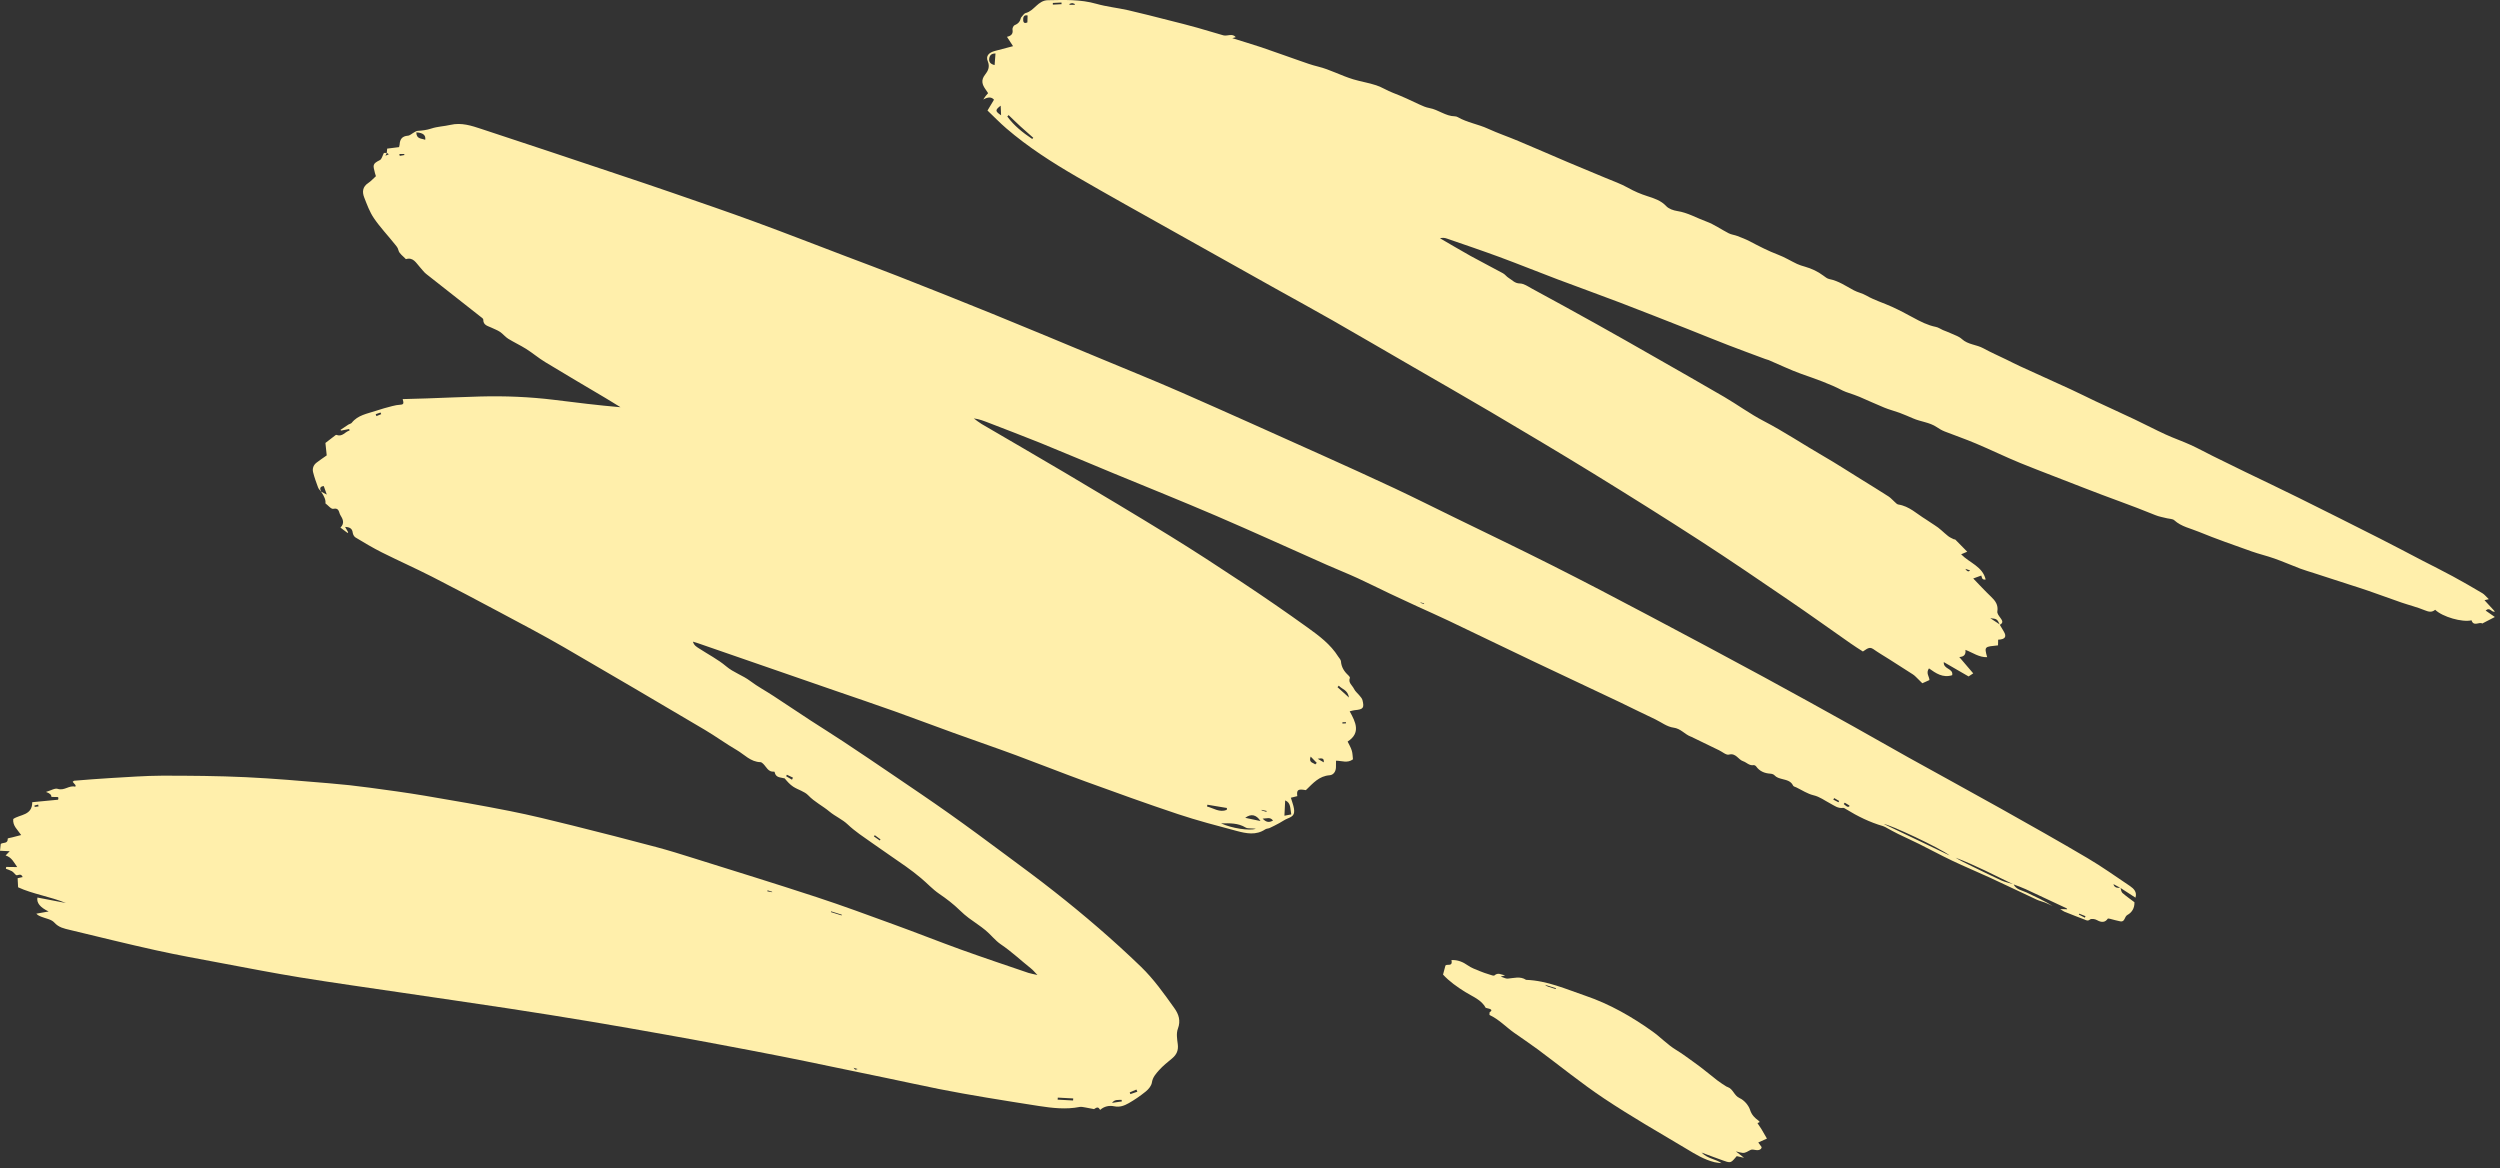 <svg xmlns="http://www.w3.org/2000/svg" fill="none" viewBox="0 0 366 171"><rect x="0" y="0" width="366" height="171" fill="#333333" stroke="none"/><g fill="#FFEFAB" clip-path="url(#a)"><path d="M160.16 162.37c-.44-.08-.88-.18-1.33-.25-.26-.04-.53-.11-.78-.06-1.99.39-3.97.16-5.94-.14-2.58-.4-5.15-.81-7.73-1.24-2.31-.39-4.62-.79-6.92-1.25-2.48-.49-4.96-1.05-7.44-1.56-2.81-.59-5.63-1.17-8.44-1.75-2.41-.5-4.82-1.01-7.23-1.48-3.08-.61-6.17-1.19-9.25-1.77-2.57-.48-5.13-.96-7.7-1.41-3.62-.64-7.23-1.29-10.85-1.89-4.07-.68-8.14-1.33-12.22-1.95-5.2-.79-10.41-1.54-15.61-2.31-4.94-.73-9.88-1.42-14.81-2.22-3.81-.62-7.6-1.36-11.39-2.07-3.24-.61-6.48-1.19-9.69-1.9-4.21-.93-8.4-1.97-12.6-2.98-.83-.2-1.63-.35-2.28-1.08-.43-.48-1.27-.59-1.93-.86-.23-.1-.47-.18-.7-.44.52-.09 1.05-.19 1.8-.32-1.247-.593-1.793-1.273-1.64-2.04 1.39.27 2.78.53 4.17.8-2.33-.95-4.86-1.31-7-2.3-.03-.55-.05-.89-.07-1.33.15-.03.42-.09.74-.17-.3-.73-.82-.02-1.05-.36-.18-.17-.33-.38-.54-.5-.27-.15-.58-.24-.87-.35.02-.09.04-.18.05-.27.49 0 .98.01 1.61.02-.5-.71-.8-1.42-1.7-1.7.22-.23.36-.37.6-.62-.55-.03-1-.05-1.42-.07.04-.34.07-.66.11-1 .32-.25 1.07.02 1.02-.78 0-.05.4-.12.62-.17.41-.11.83-.21 1.35-.35-.55-.81-1.27-1.36-1.16-2.35.99-.69 2.79-.49 2.78-2.46 1.24-.12 2.44-.23 3.77-.36-.04.07.03-.02.05-.11.02-.06-.01-.14-.03-.28-.32 0-.65-.01-.98-.02 0-.29-.19-.52-.8-.73.73-.21 1.31-.59 1.72-.45 1 .32 1.67-.58 2.58-.31.01-.07.02-.15.04-.22-.14-.17-.28-.33-.43-.5.1-.08.15-.15.21-.16 1.77-.14 3.53-.29 5.3-.39 2.53-.14 5.06-.34 7.59-.35 4.08 0 8.16.03 12.24.22 4.07.19 8.13.55 12.19.89 1.99.16 3.99.38 5.97.65 2.7.36 5.4.73 8.08 1.18 4.14.7 8.27 1.41 12.39 2.23 3.08.61 6.13 1.36 9.18 2.12 4.11 1.02 8.22 2.08 12.32 3.17 1.79.48 3.57 1.03 5.34 1.59 6.04 1.89 12.09 3.76 18.1 5.73 3.78 1.24 7.51 2.62 11.24 3.98 3.31 1.2 6.58 2.5 9.89 3.7 3.28 1.18 6.59 2.29 9.88 3.41.36.12.74.17 1.32.31-.41-.42-.65-.73-.96-.97-1.47-1.17-2.83-2.46-4.4-3.52-.83-.56-1.45-1.41-2.23-2.05-.78-.65-1.65-1.19-2.46-1.8-.45-.34-.89-.71-1.29-1.11-.94-.92-1.97-1.71-3.06-2.45-.95-.65-1.74-1.53-2.63-2.27-.72-.6-1.46-1.18-2.23-1.72-1.65-1.17-3.34-2.29-4.99-3.47-1.2-.85-2.45-1.66-3.5-2.66-.82-.78-1.85-1.2-2.69-1.9-1-.84-2.19-1.41-3.11-2.38-.55-.58-1.48-.8-2.19-1.26-.48-.31-.88-.76-1.26-1.22-.56-.17-1.3-.05-1.47-.91 0-.03-.05-.09-.07-.08-.89.09-1.13-.7-1.62-1.16-.11-.1-.25-.22-.38-.23-1.45-.03-2.36-1.12-3.48-1.77-1.6-.93-3.1-2.03-4.69-2.97-6.84-4.04-13.68-8.07-20.55-12.05-3.11-1.8-6.29-3.47-9.46-5.16-3.3-1.76-6.6-3.51-9.93-5.21-2.42-1.23-4.91-2.34-7.35-3.56-1.31-.66-2.58-1.42-3.84-2.18-.2-.12-.37-.44-.4-.68-.07-.62-.43-.83-1.12-.86.18.31.31.55.45.78-.03.04-.05.08-.08.11-.32-.24-.65-.48-1.05-.79.67-.65.33-1.29-.01-1.83-.23-.35-.14-1.12-1.04-.92-.31.07-.76-.51-1.15-.8.073-.433-.14-1.007-.64-1.72l.84.44c-.19-.52-.31-.88-.44-1.25-.64.06-.58.42-.37.85-.16-.21-.37-.4-.46-.63-.27-.73-.54-1.47-.73-2.23-.14-.54.04-1.06.49-1.41.47-.37.98-.7 1.5-1.07-.06-.59-.13-1.22-.19-1.82.51-.39.98-.76 1.45-1.12.05-.04.14-.08.19-.06.85.34 1.24-.48 1.89-.64-.02-.07-.03-.15-.05-.22l-1.2.23-.07-.11c.38-.26.76-.52 1.15-.77.16-.1.39-.13.49-.26.91-1.15 2.29-1.33 3.55-1.76.78-.27 1.59-.48 2.39-.69.39-.1.79-.18 1.19-.2.59-.02.44-.36.33-.82 1.19-.03 2.35-.06 3.51-.1 2.6-.09 5.21-.21 7.81-.28 3.63-.1 7.26.05 10.86.49 3.21.4 6.42.8 9.71 1.08-.76-.46-1.5-.94-2.27-1.39-2.92-1.74-5.86-3.45-8.76-5.22-.96-.58-1.82-1.32-2.77-1.92-.86-.54-1.79-.97-2.65-1.5-.43-.27-.76-.71-1.19-1-.39-.26-.85-.42-1.28-.63-.52-.25-1.19-.34-1.17-1.17 0-.15-.28-.33-.46-.47-2.64-2.08-5.29-4.15-7.92-6.23-.34-.27-.6-.66-.9-.98-.56-.6-.96-1.5-2.05-1.17-.39-.43-.98-.81-1.09-1.3-.1-.42-.33-.64-.54-.9-1.01-1.27-2.14-2.45-3.05-3.79-.63-.92-1.02-2.01-1.43-3.06-.31-.8-.23-1.55.59-2.09.4-.26.72-.64 1.13-1-.03-.11-.1-.28-.14-.46-.29-1.17-.4-1.34.72-1.9.28-.14.38-.65.59-1.05h.43c-.07.14-.14.28-.21.41.17-.07.33-.14.5-.21l-.3-.21c.02-.18.03-.35.06-.62.57-.07 1.15-.14 1.74-.22.03-.15.07-.26.08-.36.04-.77.34-1.24 1.2-1.31.32-.02.62-.33.94-.5.16-.08.32-.2.49-.21.67-.04 1.31-.11 1.98-.33.91-.31 1.91-.33 2.85-.55 1.6-.37 3.09.13 4.54.61 6.62 2.17 13.23 4.39 19.84 6.6 2.69.9 5.39 1.8 8.07 2.73 4.07 1.41 8.15 2.8 12.2 4.29 4.44 1.63 8.85 3.35 13.27 5.03 2.51.96 5.03 1.88 7.53 2.87 4.65 1.83 9.29 3.66 13.92 5.55 5.19 2.11 10.35 4.27 15.52 6.42 4.05 1.69 8.13 3.33 12.15 5.09 6.86 3.01 13.69 6.09 20.53 9.16 3.55 1.6 7.1 3.2 10.63 4.86 2.91 1.37 5.78 2.81 8.67 4.22 4.79 2.34 9.6 4.64 14.36 7.04 4.76 2.4 9.49 4.87 14.2 7.37 5.62 2.97 11.22 5.96 16.81 8.99 4.42 2.39 8.81 4.84 13.2 7.28 2.68 1.49 5.32 3.02 8 4.51 4.53 2.52 9.08 4.99 13.59 7.52 4.22 2.37 8.44 4.74 12.6 7.2 2.14 1.26 4.17 2.71 6.24 4.1.57.39 1.05.88.8 1.7-.74-.48-1.48-.97-2.22-1.44-.32-.16-.62-.33-1-.54.087.427.427.6 1.02.52.09.26.11.61.29.77.56.49 1.18.92 1.76 1.36.03.87-.39 1.52-1.03 1.86-.46.25-.34 1.07-1.04.94-.52-.1-1.02-.25-1.53-.38-.07-.02-.15-.02-.28-.04-.43.63-.97.6-1.62.23-.28-.16-.82-.24-1.01-.08-.34.28-.56.09-.81 0-.99-.37-1.96-.76-2.94-1.15-.13-.05-.24-.15-.61-.38.51.01.76.02 1.02.03-.03-.05-.04-.12-.08-.14-2-.94-4-1.88-6.01-2.81-.58-.27-1.18-.47-1.78-.7-2.8-1.35-5.55-2.79-8.46-3.9.61.39 1.25.7 1.89 1.01 1.59.77 3.17 1.57 4.78 2.31.57.26 1.21.38 1.81.57.39.8 1.24.88 1.93 1.21 1.28.62 2.57 1.19 3.79 1.98-.37-.17-.73-.36-1.11-.51-.39-.15-.8-.24-1.18-.41-2.3-1.07-4.58-2.17-6.87-3.23-1.85-.85-3.73-1.63-5.56-2.5-1.6-.76-3.16-1.61-4.75-2.4-1.04-.52-2.11-1-3.16-1.51-.53-.26-1.05-.56-1.58-.84-.2-.11-.4-.24-.61-.3-1.94-.56-3.73-1.44-5.45-2.5-.13-.08-.28-.19-.41-.17-.75.11-1.29-.34-1.88-.65-.81-.42-1.51-.98-2.45-1.2-.88-.21-1.68-.75-2.51-1.15-.17-.08-.42-.13-.48-.27-.31-.68-.99-.8-1.57-.95-.45-.12-.84-.21-1.17-.57-.13-.14-.39-.21-.6-.22-.85-.06-1.56-.35-2.07-1.07-.07-.1-.26-.2-.37-.18-.64.11-1.03-.41-1.53-.57-.73-.24-1.05-1.25-2.09-.97-.39.1-.94-.4-1.42-.63l-4.08-1.98c-.03-.02-.07-.03-.11-.04-.87-.34-1.43-1.16-2.5-1.3-.92-.12-1.77-.78-2.65-1.21-.85-.41-1.7-.82-2.56-1.23-.88-.43-1.76-.87-2.65-1.29-4.21-1.99-8.42-3.96-12.62-5.96-4.17-1.98-8.32-4-12.48-5.98-1.53-.73-3.09-1.41-4.63-2.12-1.3-.6-2.61-1.2-3.91-1.82-1.57-.74-3.12-1.53-4.69-2.25-1.5-.69-3.04-1.3-4.56-1.97-5.39-2.39-10.76-4.84-16.18-7.17-5.01-2.15-10.07-4.18-15.11-6.26-3.56-1.47-7.1-2.98-10.67-4.43-2.49-1.01-5.01-1.95-7.52-2.93-.7-.27-1.39-.55-2.2-.65.38.28.75.58 1.15.82 4.04 2.37 8.11 4.71 12.14 7.1 5.14 3.05 10.27 6.11 15.36 9.24 3.64 2.24 7.22 4.58 10.78 6.94 3.18 2.11 6.33 4.28 9.43 6.51 1.68 1.21 3.37 2.46 4.5 4.27.14.22.37.44.39.67.06.86.47 1.5 1.08 2.06.11.1.26.29.23.37-.29.72.36 1.1.6 1.61.18.38.56.67.83 1.01.16.2.35.4.41.63.29 1.16.12 1.37-1.1 1.48-.22.02-.43.09-.77.17.88 1.59 1.66 3.16-.3 4.43.22.46.48.88.61 1.33.13.42.12.88.17 1.27-.82.61-1.62.2-2.48.2 0 .34 0 .66-.01.98-.02.61-.37 1.11-.92 1.15-1.54.11-2.43 1.16-3.41 2.11-.03.03-.06.05-.09.07-1.14-.21-1.36-.05-1.24.88-.31.08-.62.15-.94.23.17.59.37 1.08.45 1.58.13.85-.11 1.14-.9 1.45-.44.17-.83.47-1.25.69-.46.25-.93.49-1.4.71-.2.09-.47.08-.65.2-1.34.9-2.77.61-4.16.24-2.89-.77-5.79-1.53-8.62-2.47-4.53-1.51-9.01-3.13-13.49-4.76-3.41-1.24-6.79-2.59-10.19-3.85-3.05-1.13-6.13-2.18-9.19-3.29-2.88-1.04-5.75-2.13-8.63-3.16-2.89-1.03-5.79-2.01-8.69-3.01-6.68-2.31-13.36-4.62-20.05-6.94-.21-.07-.43-.13-.77-.24.17.58.56.77.91 1 1.33.87 2.76 1.6 3.97 2.62 1.08.91 2.41 1.31 3.51 2.14 1.08.82 2.3 1.46 3.43 2.21 1.8 1.18 3.59 2.38 5.39 3.56 1.61 1.05 3.25 2.06 4.86 3.13 2.42 1.61 4.84 3.23 7.24 4.87 2.75 1.87 5.5 3.72 8.21 5.64 2.78 1.97 5.51 3.99 8.24 6.02 2.4 1.78 4.81 3.55 7.15 5.4 4.4 3.46 8.65 7.11 12.68 11 1.89 1.83 3.4 3.97 4.91 6.09.62.87.94 1.82.5 2.99-.25.66-.12 1.5-.02 2.24.12.88-.14 1.53-.81 2.09-.66.55-1.35 1.09-1.92 1.73-.46.52-.94 1.03-1.06 1.83-.07.46-.48.96-.87 1.28-.79.64-1.64 1.23-2.52 1.73-.64.36-1.31.63-2.15.45-.69-.14-1.44 0-2.03.53-.27-.44-.4-.45-.96-.08l.06-.04Zm125.28-37.12c-1.37-1.09-8.85-4.58-9.64-4.61 1.66.8 3.23 1.54 4.8 2.29 1.61.77 3.23 1.55 4.84 2.32Zm-106.65-4.7c1.51.71 4.15 1.11 5.06.78-.24-.04-.48-.03-.72-.05-.25-.02-.55 0-.75-.12-1.12-.69-2.35-.64-3.59-.62v.01Zm9.26-1.13c.3-.06.65-.12.99-.19-.17-.84-.02-1.7-.89-2.05-.04.74-.07 1.44-.11 2.24h.01Zm-11.29-1.61c-.02.09-.04.18-.05.26.95.25 1.84.92 2.88.5l.04-.28-2.87-.48Zm5.54 1.92c.79.17 1.43.3 2.24.47-.62-.94-1.39-1.11-2.24-.47ZM60.95 19.38c.01 1.01.76.86 1.3 1.09.12-.673-.313-1.037-1.3-1.09Zm96.15 141.73c0-.1.01-.2.02-.3l-2.26-.12c0 .1-.01.2-.02.3l2.26.12Zm38.9-60.73c-.06.07-.13.14-.19.22.5.45 1 .91 1.68 1.52-.18-1.15-1.05-1.21-1.49-1.74Zm-11.15 19.47c.58.6.99.56 1.52.28-.41-.55-.86-.31-1.52-.28Zm7.7-7.95c.08-.07.15-.14.23-.21-.27-.28-.54-.56-.9-.93-.33.94.39.86.66 1.15l.01-.01Zm-28.31 49.35-.04-.23c-.49.03-1-.1-1.4.44l1.44-.21Zm-42.56-27.83-.03.11 1.56.49.03-.11-1.56-.49Zm148.39-15.9c-.05.06-.1.13-.15.19.16.13.31.27.48.37.08.05.21.02.32.02.01-.06.03-.11.04-.17l-.69-.42v.01Zm-141.28 5.54.12-.17c-.28-.21-.56-.41-.84-.62-.04.06-.09.12-.13.18l.86.6-.01.01Zm37.72 36.77c-.05-.11-.09-.21-.14-.32-.33.14-.65.28-.98.42.03.08.07.17.1.25l1.01-.35h.01Zm137.89-26.06-.06.12c.29.15.59.3.88.46.03-.07.06-.14.1-.22l-.92-.37v.01Zm-111.49-22.69c.42.26.62.37.89.53.06-.63-.24-.63-.89-.53ZM55 60.64c.04.09.07.19.11.28l.7-.29c-.03-.08-.07-.16-.1-.24-.24.08-.47.16-.71.25Zm60.95 53.51c.05-.1.09-.2.14-.3-.3-.14-.59-.29-.89-.43-.04.07-.07.15-.11.22.29.17.58.34.86.51Zm152.58 2.69c-.05.07-.1.14-.14.22.25.13.51.26.76.39.03-.06.07-.13.1-.19l-.72-.42ZM58.47 22.56c.02.09.03.18.05.26l.68-.12c0-.05-.01-.1-.02-.15h-.71v.01Zm53.9 107.78-.03.15c.23.04.47.08.7.13v-.07l-.68-.21h.01Zm72.34-11.78s-.01.05-.02.08l.71.22.03-.14c-.24-.05-.48-.11-.72-.16Zm23.76-30.14.03-.09c-.17-.04-.35-.09-.52-.13 0 .02-.01.04-.02.06l.51.16ZM5.64 118.06l-.05-.27c-.18.05-.36.09-.55.14l.04.2c.18-.02.37-.05.55-.07h.01Zm119.32 38.26c.17.19.22.28.26.28.11 0 .22-.06.34-.09l-.6-.19Zm71.57-50.58v.19c.17 0 .34-.02.51-.03v-.18c-.17 0-.34.01-.51.02ZM292.77 91.47c.19.31.37.63.56.94.49.79.25 1.2-.8 1.24 0 .28-.01.55-.02.83-1.93.21-2.05.12-1.59 1.73-1.18.05-2.1-.66-3.18-1.07.08.66-.18 1.01-.9 1.05.7.82 1.35 1.59 2.04 2.39l-.68.45c-1.19-.69-2.38-1.37-3.63-2.1-.09 1.08 1.44.9 1.23 1.92-1.37.43-2.39-.28-3.4-1-.49.7.06 1.19.07 1.71-.3.14-.61.27-1.04.47-.28-.28-.62-.62-.96-.95-.13-.12-.26-.25-.41-.34-1.14-.74-2.29-1.47-3.44-2.2-.79-.5-1.61-.98-2.38-1.52-.6-.41-.98.04-1.51.36-.6-.39-1.24-.78-1.84-1.21-3.01-2.1-5.98-4.24-9.01-6.3-4.28-2.92-8.56-5.84-12.91-8.66-5.21-3.37-10.46-6.66-15.74-9.91-4.93-3.03-9.91-5.98-14.89-8.93-3.84-2.27-7.73-4.48-11.59-6.72-3.89-2.25-7.77-4.52-11.67-6.75-2.76-1.58-5.55-3.09-8.32-4.64-4.92-2.75-9.84-5.5-14.75-8.26-4.81-2.7-9.65-5.38-14.42-8.15-3.6-2.09-7.11-4.34-10.27-7.06-.94-.81-1.81-1.71-2.75-2.61.34-.57.64-1.06.95-1.58-.34-.42-.863-.43-1.57-.03.18-.27.27-.42.38-.55.09-.12.19-.22.33-.38-.13-.19-.25-.37-.37-.55-.5-.7-.71-1.35-.08-2.15.42-.53.75-1.14.4-1.97-.32-.77.14-1.28 1.08-1.52.84-.22 1.67-.44 2.62-.69-.32-.49-.57-.88-.89-1.37.6-.13.93-.42.81-1.06-.04-.2.15-.59.32-.65.52-.2.79-.54.91-1.05 0-.04.03-.07.06-.1.21-.22.39-.56.64-.62 1.27-.32 1.78-1.86 3.27-1.88 2.38-.04 4.74-.14 7.08.53 1.52.43 3.12.59 4.67.94 2.02.46 4.03.99 6.05 1.5 1.36.34 2.71.68 4.06 1.06 1.27.35 2.53.76 3.8 1.11.6.17 1.31-.35 1.83.27-.08.02-.18.05-.51.15 1.55.49 2.92.89 4.27 1.34 1.86.63 3.7 1.31 5.56 1.95.89.31 1.78.64 2.7.86 1.79.44 3.41 1.34 5.17 1.87 1.11.34 2.28.51 3.38.88.84.28 1.6.78 2.44 1.1 1.32.5 2.59 1.1 3.86 1.7.47.22.97.44 1.48.53 1.3.23 2.36 1.19 3.72 1.21.15 0 .31.05.43.12 1.39.8 2.99 1.03 4.44 1.7 1.44.66 2.95 1.17 4.42 1.79 2.41 1.01 4.8 2.06 7.2 3.08 1.85.78 3.71 1.54 5.56 2.32 1.12.47 2.27.87 3.32 1.46.91.51 1.82.9 2.82 1.22.97.31 1.99.63 2.76 1.46.38.4 1.05.63 1.63.72 1.52.23 2.83 1.02 4.24 1.53 1.15.42 2.17 1.16 3.27 1.72.39.2.85.24 1.27.4.62.24 1.25.48 1.84.79 1.35.71 2.7 1.41 4.13 1.95.96.36 1.84.91 2.77 1.35.37.17.76.29 1.15.4.98.28 1.89.7 2.71 1.32.27.2.56.44.88.5 1.33.26 2.41 1.02 3.57 1.64.57.31 1.23.42 1.83.77 1.18.68 2.52 1.08 3.77 1.65 1.05.48 2.07 1.02 3.08 1.57 1.06.58 2.13 1.13 3.33 1.37.36.07.69.31 1.03.46.4.17.82.31 1.22.5.53.25 1.14.43 1.56.82.91.83 2.15.8 3.16 1.36 1.09.6 2.23 1.09 3.35 1.64.68.33 1.35.68 2.03.99 2.47 1.13 4.95 2.24 7.42 3.38 1.2.55 2.37 1.15 3.56 1.71 1.94.91 3.89 1.79 5.83 2.71 1.5.71 2.97 1.49 4.48 2.18 1.19.55 2.44.97 3.64 1.52 1.1.5 2.16 1.08 3.24 1.62 1.56.77 3.12 1.54 4.69 2.3 2.62 1.27 5.25 2.51 7.85 3.8 4 1.98 7.99 3.99 11.97 6 2.06 1.04 4.1 2.13 6.14 3.19 1.51.78 3.03 1.53 4.52 2.34 1.46.79 2.89 1.62 4.31 2.46.31.18.55.5.95.88l-.63.15c.53.58 1.02 1.1 1.53 1.66-.51.19-.72-.73-1.36-.14.44.31.86.6 1.35.94-.65.34-1.19.62-1.86.96-.34-.33-1.25.52-1.56-.48-1.32.34-4.26-.5-5.32-1.54-.47.4-.93.32-1.51.08-1.11-.46-2.29-.75-3.43-1.14-1.63-.56-3.25-1.17-4.88-1.73-.98-.34-1.98-.65-2.97-.97-1.64-.53-3.29-1.06-4.93-1.6-.67-.22-1.36-.41-2.02-.66-1.27-.48-2.51-1.03-3.79-1.48-1.09-.39-2.23-.65-3.33-1.04-2.6-.93-5.21-1.83-7.76-2.88-1.2-.5-2.55-.75-3.57-1.68-.24-.22-.7-.2-1.06-.29-.58-.15-1.18-.24-1.73-.47-3.45-1.42-6.99-2.62-10.46-3.99-3.09-1.22-6.21-2.38-9.29-3.63-2.2-.9-4.34-1.95-6.53-2.87-1.49-.63-3.03-1.16-4.54-1.75-.41-.16-.8-.39-1.17-.64-1.05-.71-2.34-.78-3.47-1.28-.66-.28-1.32-.57-1.99-.82-.74-.27-1.51-.46-2.23-.76-1.23-.5-2.42-1.06-3.64-1.58-.51-.22-1.04-.38-1.57-.57-.28-.1-.58-.19-.85-.33-1.94-1.02-4-1.72-6.07-2.45-1.63-.58-3.19-1.35-4.78-2.02-.17-.07-.36-.1-.53-.17-1.8-.67-3.6-1.33-5.39-2.02-1.98-.76-3.94-1.57-5.91-2.35-3.31-1.3-6.62-2.61-9.94-3.88-3.04-1.16-6.11-2.26-9.16-3.41-2.83-1.07-5.64-2.21-8.48-3.26-2.55-.94-5.13-1.81-7.7-2.7-.3-.11-.62-.15-1.02-.05 1.49.86 2.97 1.75 4.48 2.59 1.57.87 3.18 1.68 4.75 2.54.31.17.53.5.83.68.52.3.88.8 1.63.81.59.01 1.19.43 1.75.74 3.19 1.73 6.37 3.47 9.54 5.24 2.81 1.56 5.6 3.16 8.39 4.75 3.41 1.95 6.84 3.89 10.23 5.87 1.95 1.14 3.78 2.49 5.78 3.53 3.01 1.56 5.82 3.45 8.75 5.14 1.87 1.08 3.68 2.26 5.51 3.39 1.35.84 2.7 1.66 4.03 2.52.33.21.59.53.89.79.17.15.34.36.54.39 1.61.24 2.73 1.39 4.04 2.18.43.26.83.58 1.27.84.72.43 1.31 1.07 1.98 1.6.25.2.55.32.84.47.06.03.17 0 .22.05.56.56 1.11 1.13 1.74 1.77-.36.15-.57.25-.89.38 1.22 1.26 3.14 1.77 3.59 3.69-.62.11-.55-.42-.64-.58-.39.14-.7.26-1.18.43.89.92 1.72 1.82 2.6 2.66.63.6 1.09 1.21.93 2.17-.05.28.24.66.45.94.29.39.47.71-.08 1.01-.39-.84-.43-.87-1.41-.97.61.41 1.03.68 1.44.95l-.04.02ZM151.11 20.35l.16-.18c-.62-.55-1.24-1.08-1.85-1.64-.6-.55-1.18-1.12-1.76-1.68-.06.07-.13.14-.19.21.99 1.35 2.27 2.36 3.64 3.28v.01Zm-5.5-10.82c.05-.63.09-1.16.13-1.7-.58-.01-.85.26-.92.73-.06.47.12.8.79.97Zm4.82-7.27c-.56-.12-.67.28-.63.73.03.43.32.43.61.29 0-.33.02-.63.03-1.02h-.01Zm-3.93 13.21c-.84.64-.82.82.06 1.41-.02-.46-.03-.85-.06-1.41Zm141.22 67.81c.267.4.497.473.69.22l-.69-.22ZM155.41.6c0-.08 0-.16-.01-.23l-1.27.06c0 .08 0 .16.01.25.42-.02.85-.05 1.27-.07V.6Zm1.93.11V.58c-.12-.04-.25-.12-.39-.12-.13 0-.27.08-.4.13.01.04.03.07.04.11.25 0 .5 0 .75.01Z"/><path d="M217.55 147.61c-.65-1.25-1.94-1.69-3.04-2.38-1.19-.75-2.32-1.54-3.25-2.55.12-.46.23-.87.34-1.28.14-.39 1.14.25.89-.85.91-.04 1.67.27 2.41.79.51.36 1.12.58 1.71.82.47.2.96.36 1.45.51.24.08.62.23.73.13.52-.47.99-.11 1.56 0-.21.06-.35.09-.65.17.43.13.74.33 1.03.3.91-.07 1.82-.39 2.69.18 3.09.11 5.88 1.37 8.72 2.34 3.52 1.2 6.75 3.05 9.78 5.21 1.19.85 2.21 1.95 3.45 2.7.93.56 1.78 1.22 2.66 1.84 1.17.82 2.26 1.77 3.4 2.64.41.32.86.59 1.3.88.06.04.14.06.21.09.8.28.92 1.25 1.75 1.62.65.29 1.3 1.04 1.52 1.72.24.75.69 1.17 1.23 1.57.45.34-.22.25-.12.41.18.29.39.55.56.84.26.42.5.86.8 1.38-.51.23-.87.39-1.27.57.18.25.35.48.5.68-.05.12-.05.2-.1.25-.47.43-1.07-.01-1.48.14-.4.16-.75.51-1.24.45-.29-.03-.58-.13-.96-.22.43.34.78.61 1.2.94-.43-.1-.76-.17-1.07-.24-.31.31-.55.73-.9.85-.3.11-.73-.09-1.09-.21-.98-.34-1.96-.72-3.17-1.17.95.94 2.07.94 2.94 1.56-.34-.05-.69-.06-1.02-.14-1.49-.36-2.8-1.16-4.09-1.94-4.06-2.42-8.16-4.77-12.09-7.39-3.36-2.24-6.5-4.81-9.75-7.22-1.12-.83-2.29-1.6-3.43-2.41-1.2-.85-2.22-1.96-3.58-2.59-.05-.02 0-.26 0-.39l-.04.02c.27-.19.51-.38-.01-.55-.17-.05-.34-.08-.51-.13l.03.04v.02Zm10.18-2.82.08-.11-1.6-.5c.14.15.31.23.48.28.34.11.69.22 1.04.33Z"/></g><defs><clipPath id="a"><path fill="#fff" d="M0 0h365.23v170.31H0z"/></clipPath></defs></svg>

